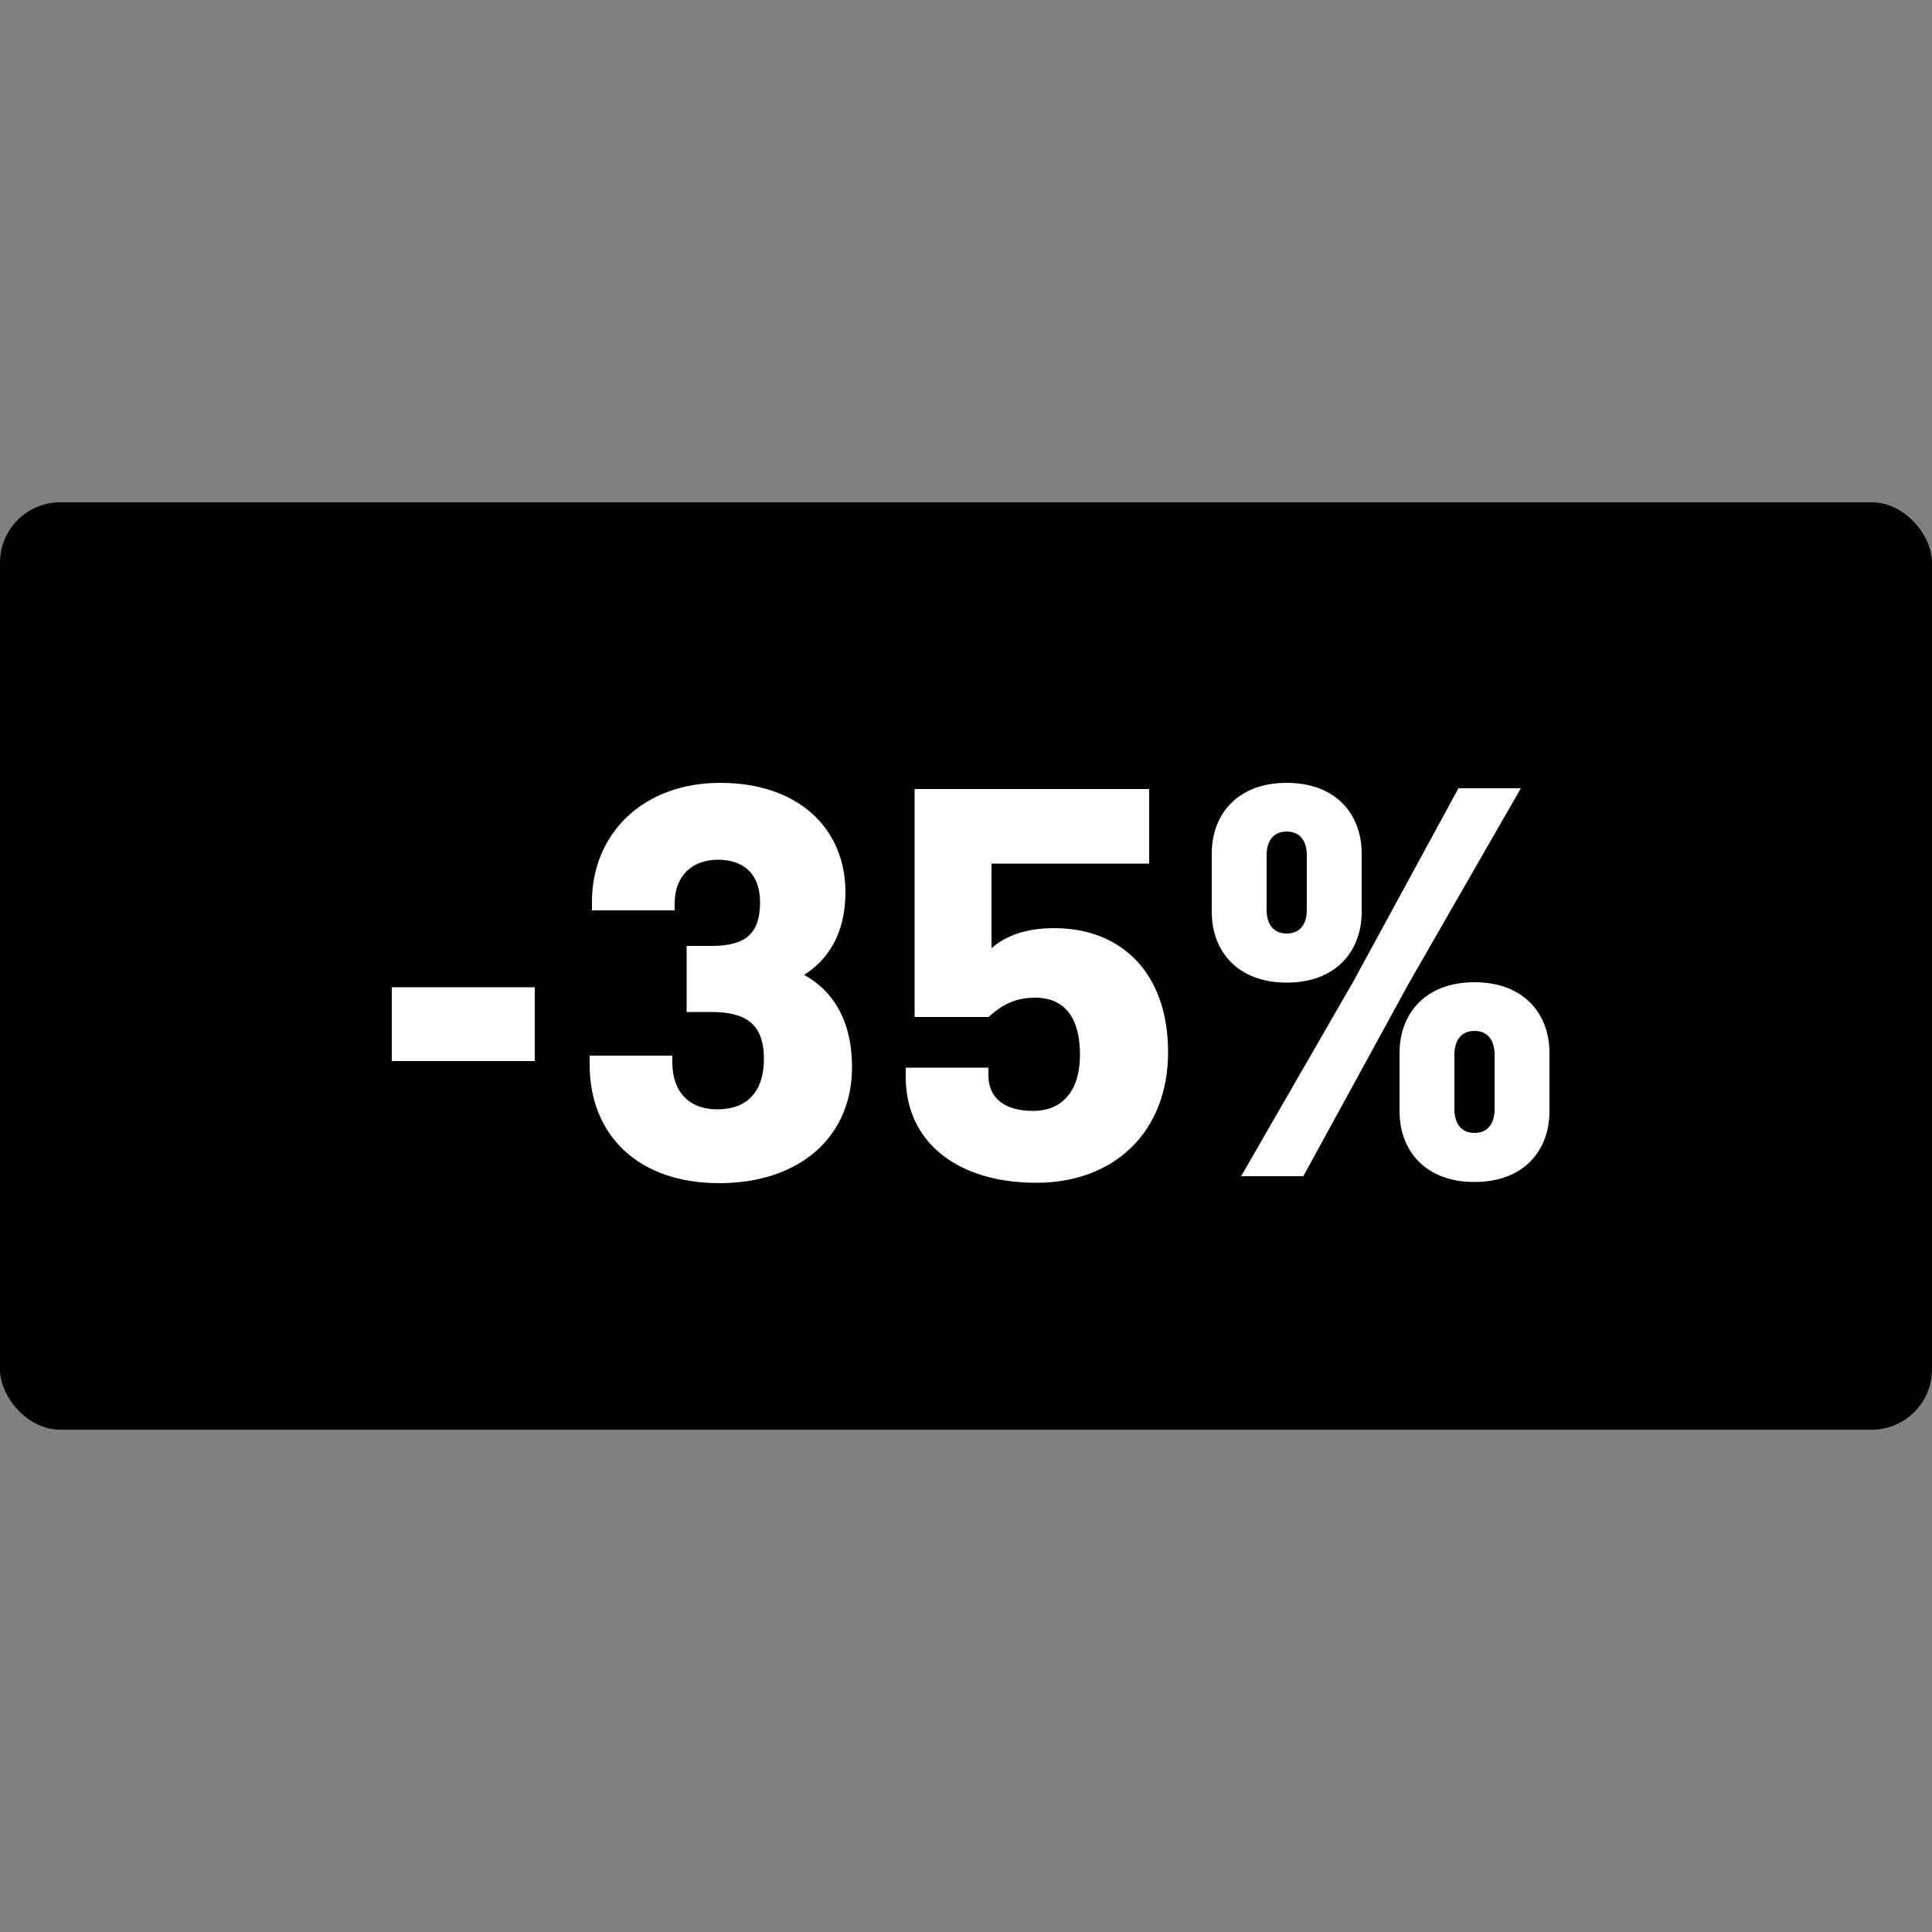 <?xml version="1.0" encoding="UTF-8"?>
<svg id="Capa_1" data-name="Capa 1" xmlns="http://www.w3.org/2000/svg" viewBox="0 0 50 50">
  <rect x="0" y="0" width="50" height="50" fill="#808080" stroke="none"/>
  <defs>
    <style>
      .cls-1, .cls-2 {
        stroke-width: 0px;
      }

      .cls-2 {
        fill: #fff;
      }
    </style>
  </defs>
  <rect class="cls-1" y="13" width="50" height="24" rx="1.56" ry="1.56"/>
  <g>
    <path class="cls-2" d="m10.14,25.55h3.7v1.91h-3.7v-1.91Z"/>
    <path class="cls-2" d="m17.78,24.48h.64c.9,0,1.25-.34,1.25-1.13,0-.72-.41-1.1-1.09-1.1s-1.12.43-1.12,1.13v.18h-2.14v-.23c0-1.73,1.3-3.07,3.32-3.07s3.24,1.18,3.24,2.83c0,1.06-.44,1.74-1.07,2.14.73.4,1.24,1.16,1.24,2.39,0,1.8-1.35,3-3.44,3s-3.35-1.24-3.35-3.07v-.23h2.14v.18c0,.75.43,1.21,1.16,1.21.78,0,1.21-.46,1.21-1.31,0-.9-.47-1.21-1.36-1.21h-.64v-1.7Z"/>
    <path class="cls-2" d="m29.74,22.35h-4.08v2.19c.35-.31.87-.52,1.62-.52,1.74,0,2.95,1.16,2.95,3.21s-1.38,3.38-3.41,3.38-3.38-1.04-3.38-2.74v-.24h2.14v.2c0,.57.4.92,1.15.92.79,0,1.22-.55,1.22-1.45s-.35-1.48-1.16-1.48c-.63,0-.95.28-1.21.5h-1.91v-5.9h6.07v1.94Z"/>
    <path class="cls-2" d="m35.24,23.6c0,1.02-.67,1.83-1.94,1.83s-1.94-.81-1.94-1.83v-1.51c0-1.02.67-1.83,1.94-1.83s1.94.81,1.94,1.83v1.51Zm2.51-3.2h1.61l-2.89,5.03-2.74,5.01h-1.61l2.91-5.05,2.72-5Zm-4.97,3.15c0,.37.18.61.52.61s.52-.24.52-.61v-1.42c0-.37-.18-.61-.52-.61s-.52.24-.52.61v1.42Zm7.32,5.21c0,1.02-.67,1.83-1.94,1.83s-1.94-.81-1.94-1.83v-1.51c0-1.02.67-1.83,1.94-1.83s1.94.81,1.94,1.83v1.51Zm-2.46-.05c0,.37.18.61.52.61s.52-.24.52-.61v-1.42c0-.37-.18-.61-.52-.61s-.52.24-.52.61v1.42Z"/>
  </g>
</svg>